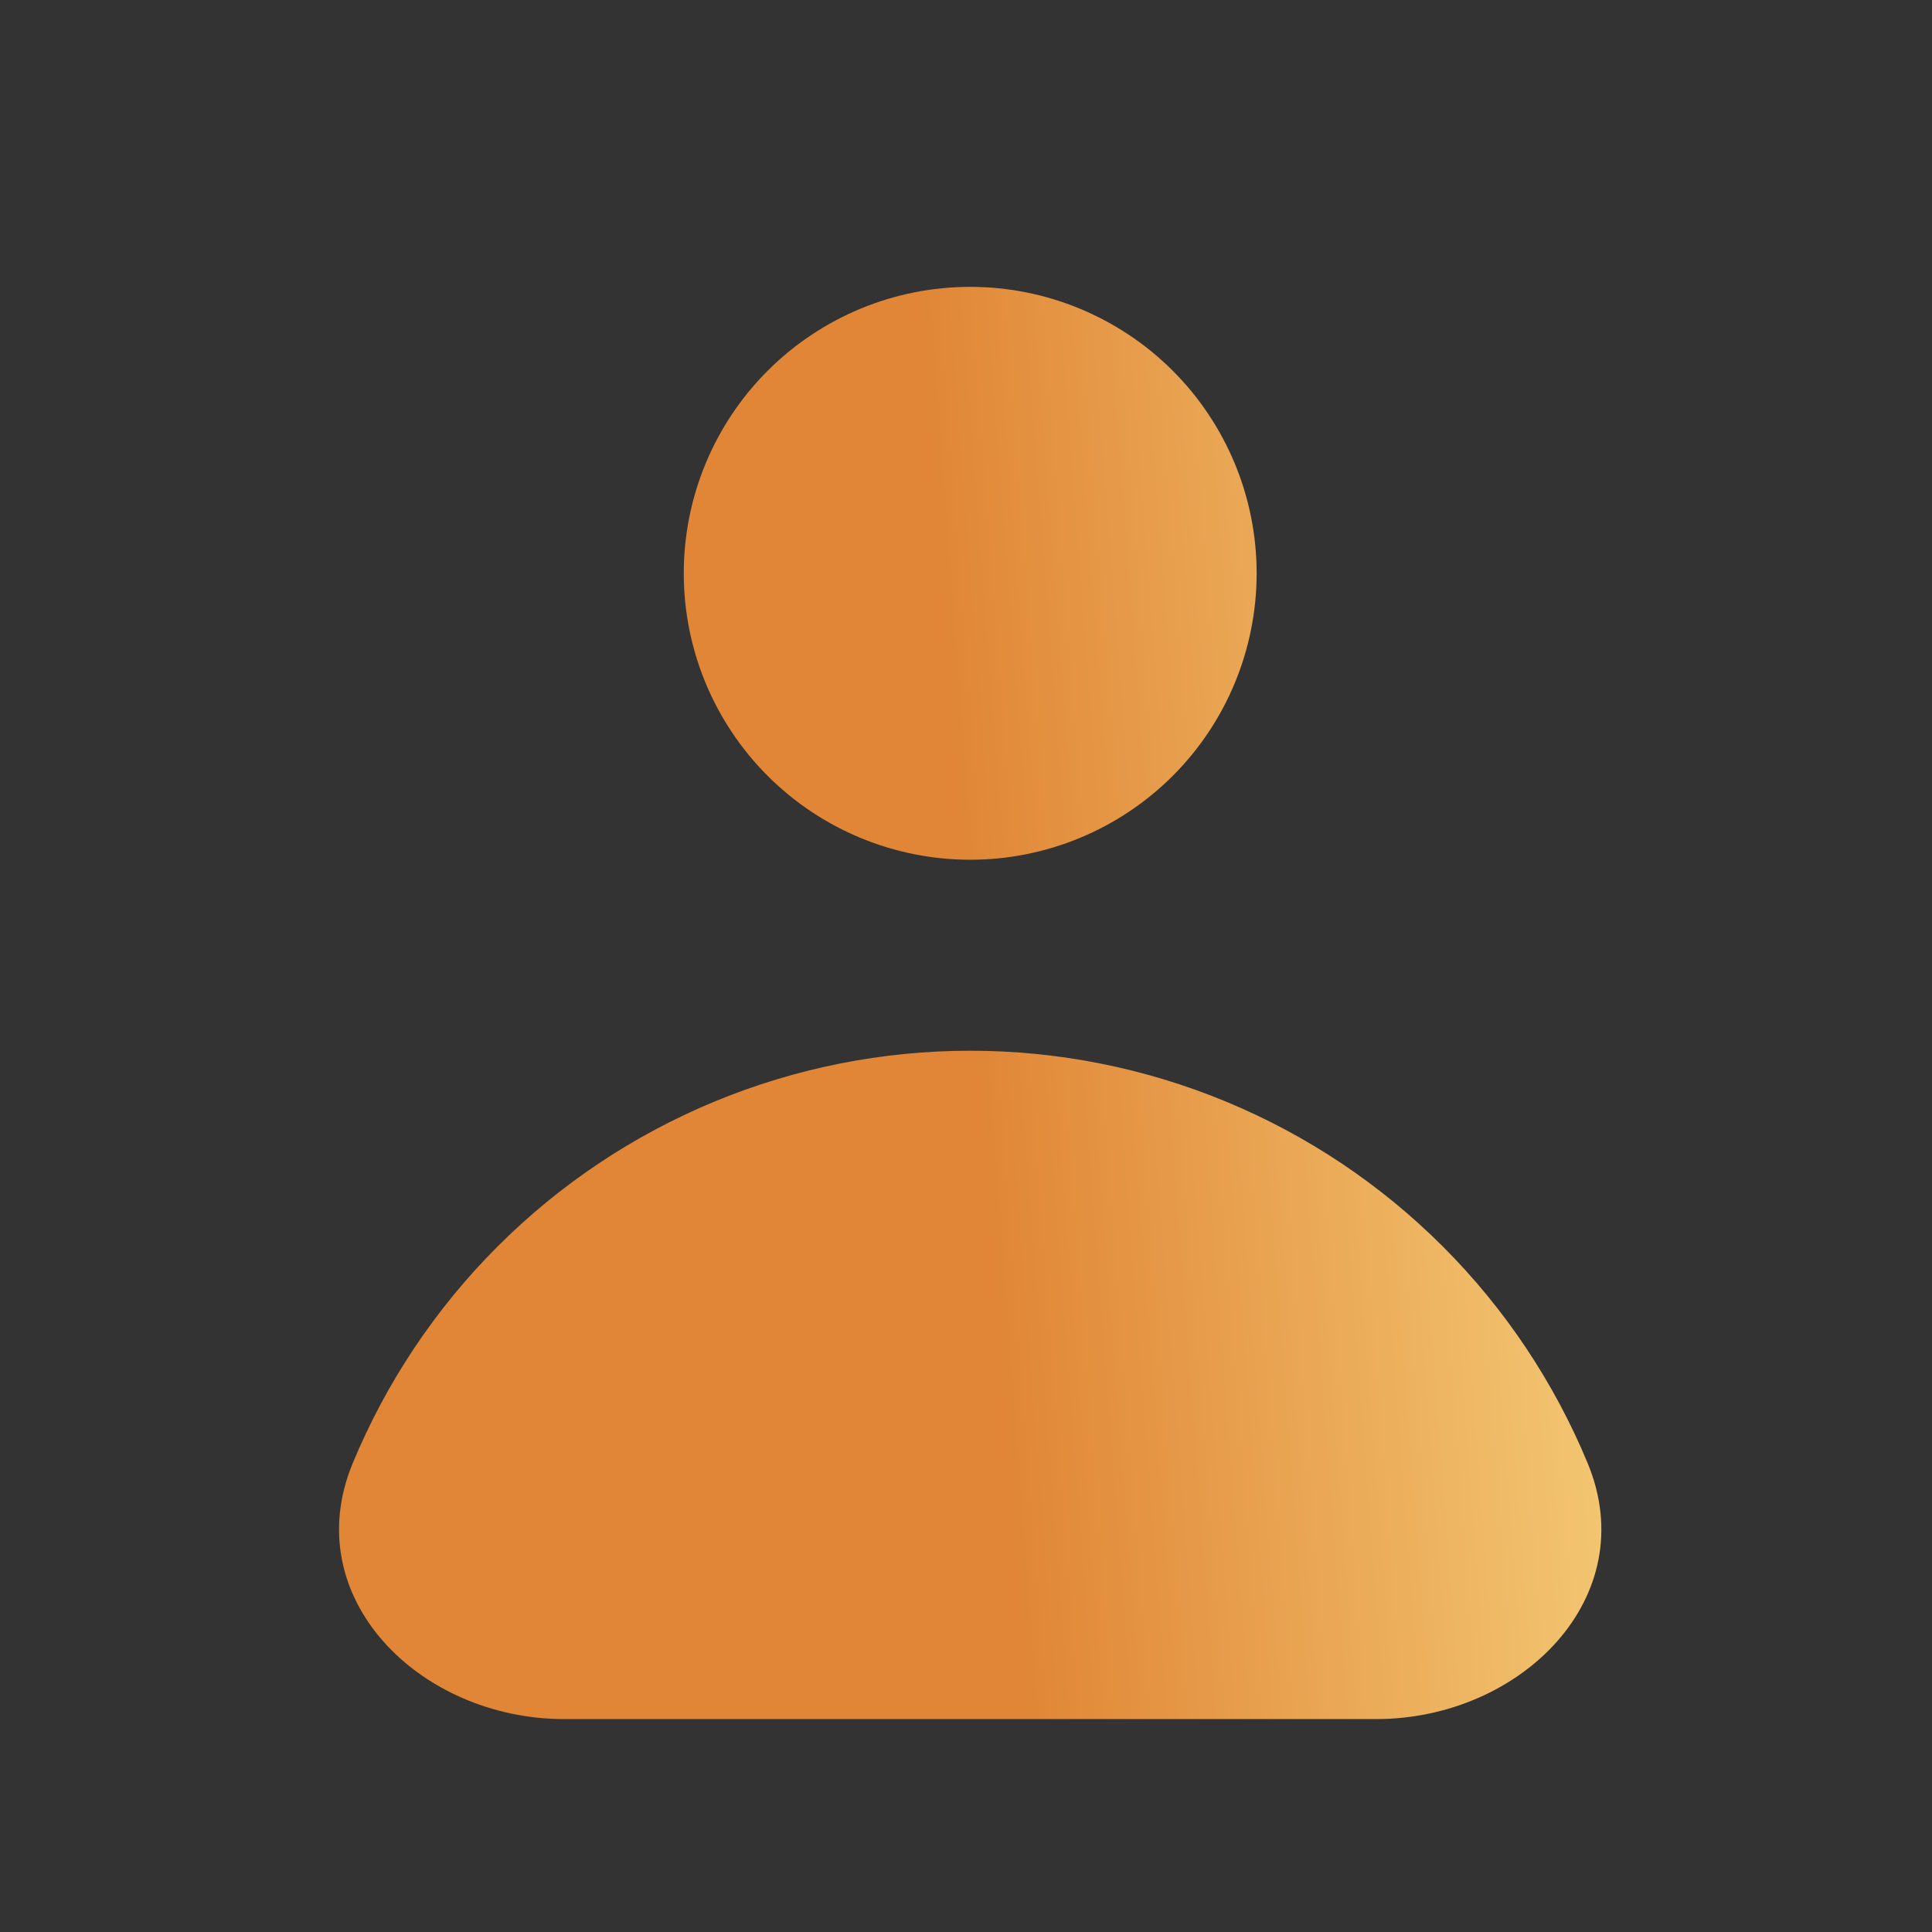 <svg xmlns="http://www.w3.org/2000/svg" width="69" height="69" viewBox="0 0 69 69" fill="none">
  <rect x="0" y="0" width="69" height="69" fill="#333333" stroke="none"/>
  <path fill-rule="evenodd" clip-rule="evenodd" d="M34.65 30.705C37.363 30.705 39.965 29.628 41.884 27.709C43.803 25.79 44.88 23.188 44.88 20.475C44.88 17.762 43.803 15.16 41.884 13.241C39.965 11.323 37.363 10.245 34.65 10.245C31.937 10.245 29.335 11.323 27.416 13.241C25.497 15.16 24.42 17.762 24.42 20.475C24.42 23.188 25.497 25.79 27.416 27.709C29.335 29.628 31.937 30.705 34.65 30.705ZM20.153 61.396C14.976 61.396 10.615 57.044 12.596 52.261C13.796 49.365 15.554 46.734 17.771 44.517C19.988 42.3 22.619 40.542 25.515 39.343C28.411 38.143 31.515 37.526 34.65 37.526C37.785 37.526 40.889 38.143 43.785 39.343C46.681 40.542 49.312 42.3 51.529 44.517C53.746 46.734 55.504 49.365 56.704 52.261C58.685 57.044 54.324 61.396 49.147 61.396H20.153Z" fill="url(#paint0_linear_43_1512)"/>
  <defs>
    <linearGradient id="paint0_linear_43_1512" x1="65.796" y1="-16.397" x2="30.869" y2="-13.732" gradientUnits="userSpaceOnUse">
      <stop stop-color="#FFEF98"/>
      <stop offset="1" stop-color="#E08636"/>
    </linearGradient>
  </defs>
</svg>